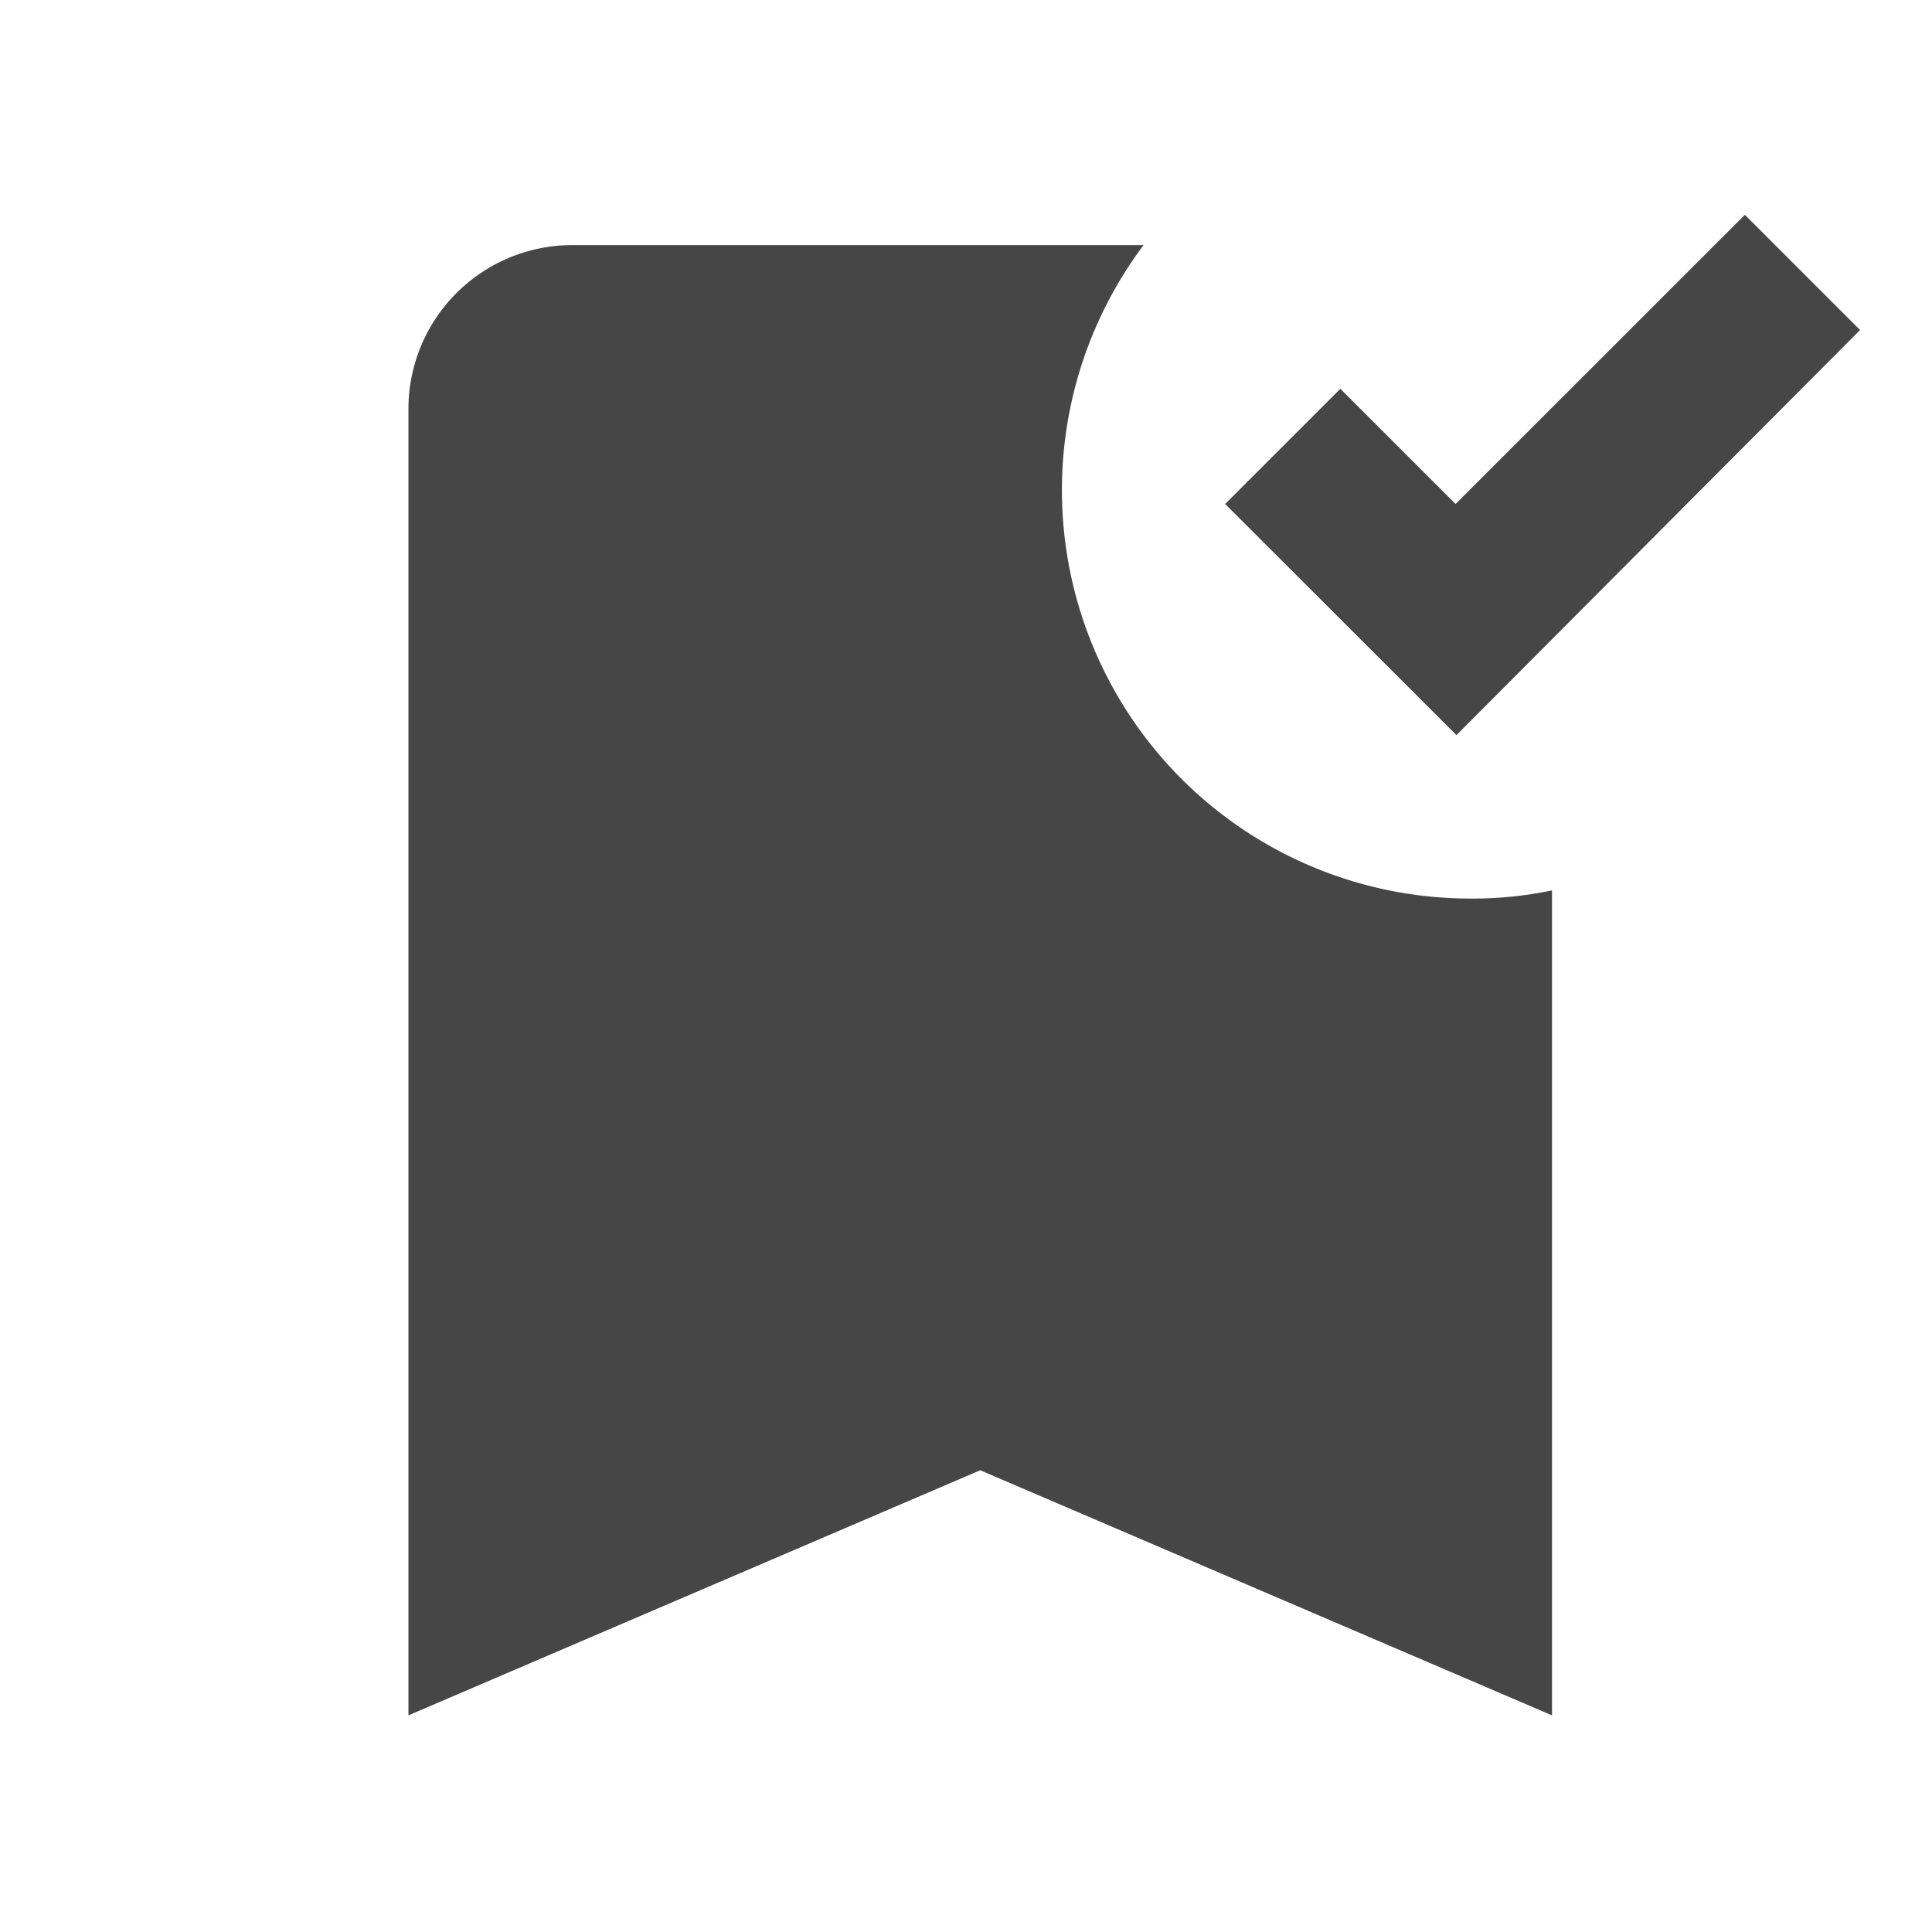 <svg id="bookmark_added_black_24dp_1_" data-name="bookmark_added_black_24dp (1)" xmlns="http://www.w3.org/2000/svg" width="22" height="22" viewBox="0 0 22 22">
  <rect id="Retângulo_3486" data-name="Retângulo 3486" width="22" height="22" fill="none"/>
  <path id="Caminho_8855" data-name="Caminho 8855" d="M18.022,19.717l-6.511-2.791L5,19.717V4.835a1.866,1.866,0,0,1,1.86-1.86h6.511a4.651,4.651,0,0,0,3.721,7.441,4.383,4.383,0,0,0,.93-.093ZM16.934,8.555,14.3,5.923l1.312-1.312,1.312,1.312L20.218,2.63l1.312,1.312Z" transform="translate(-0.349 -0.184)" fill="#464646"/>
</svg>
